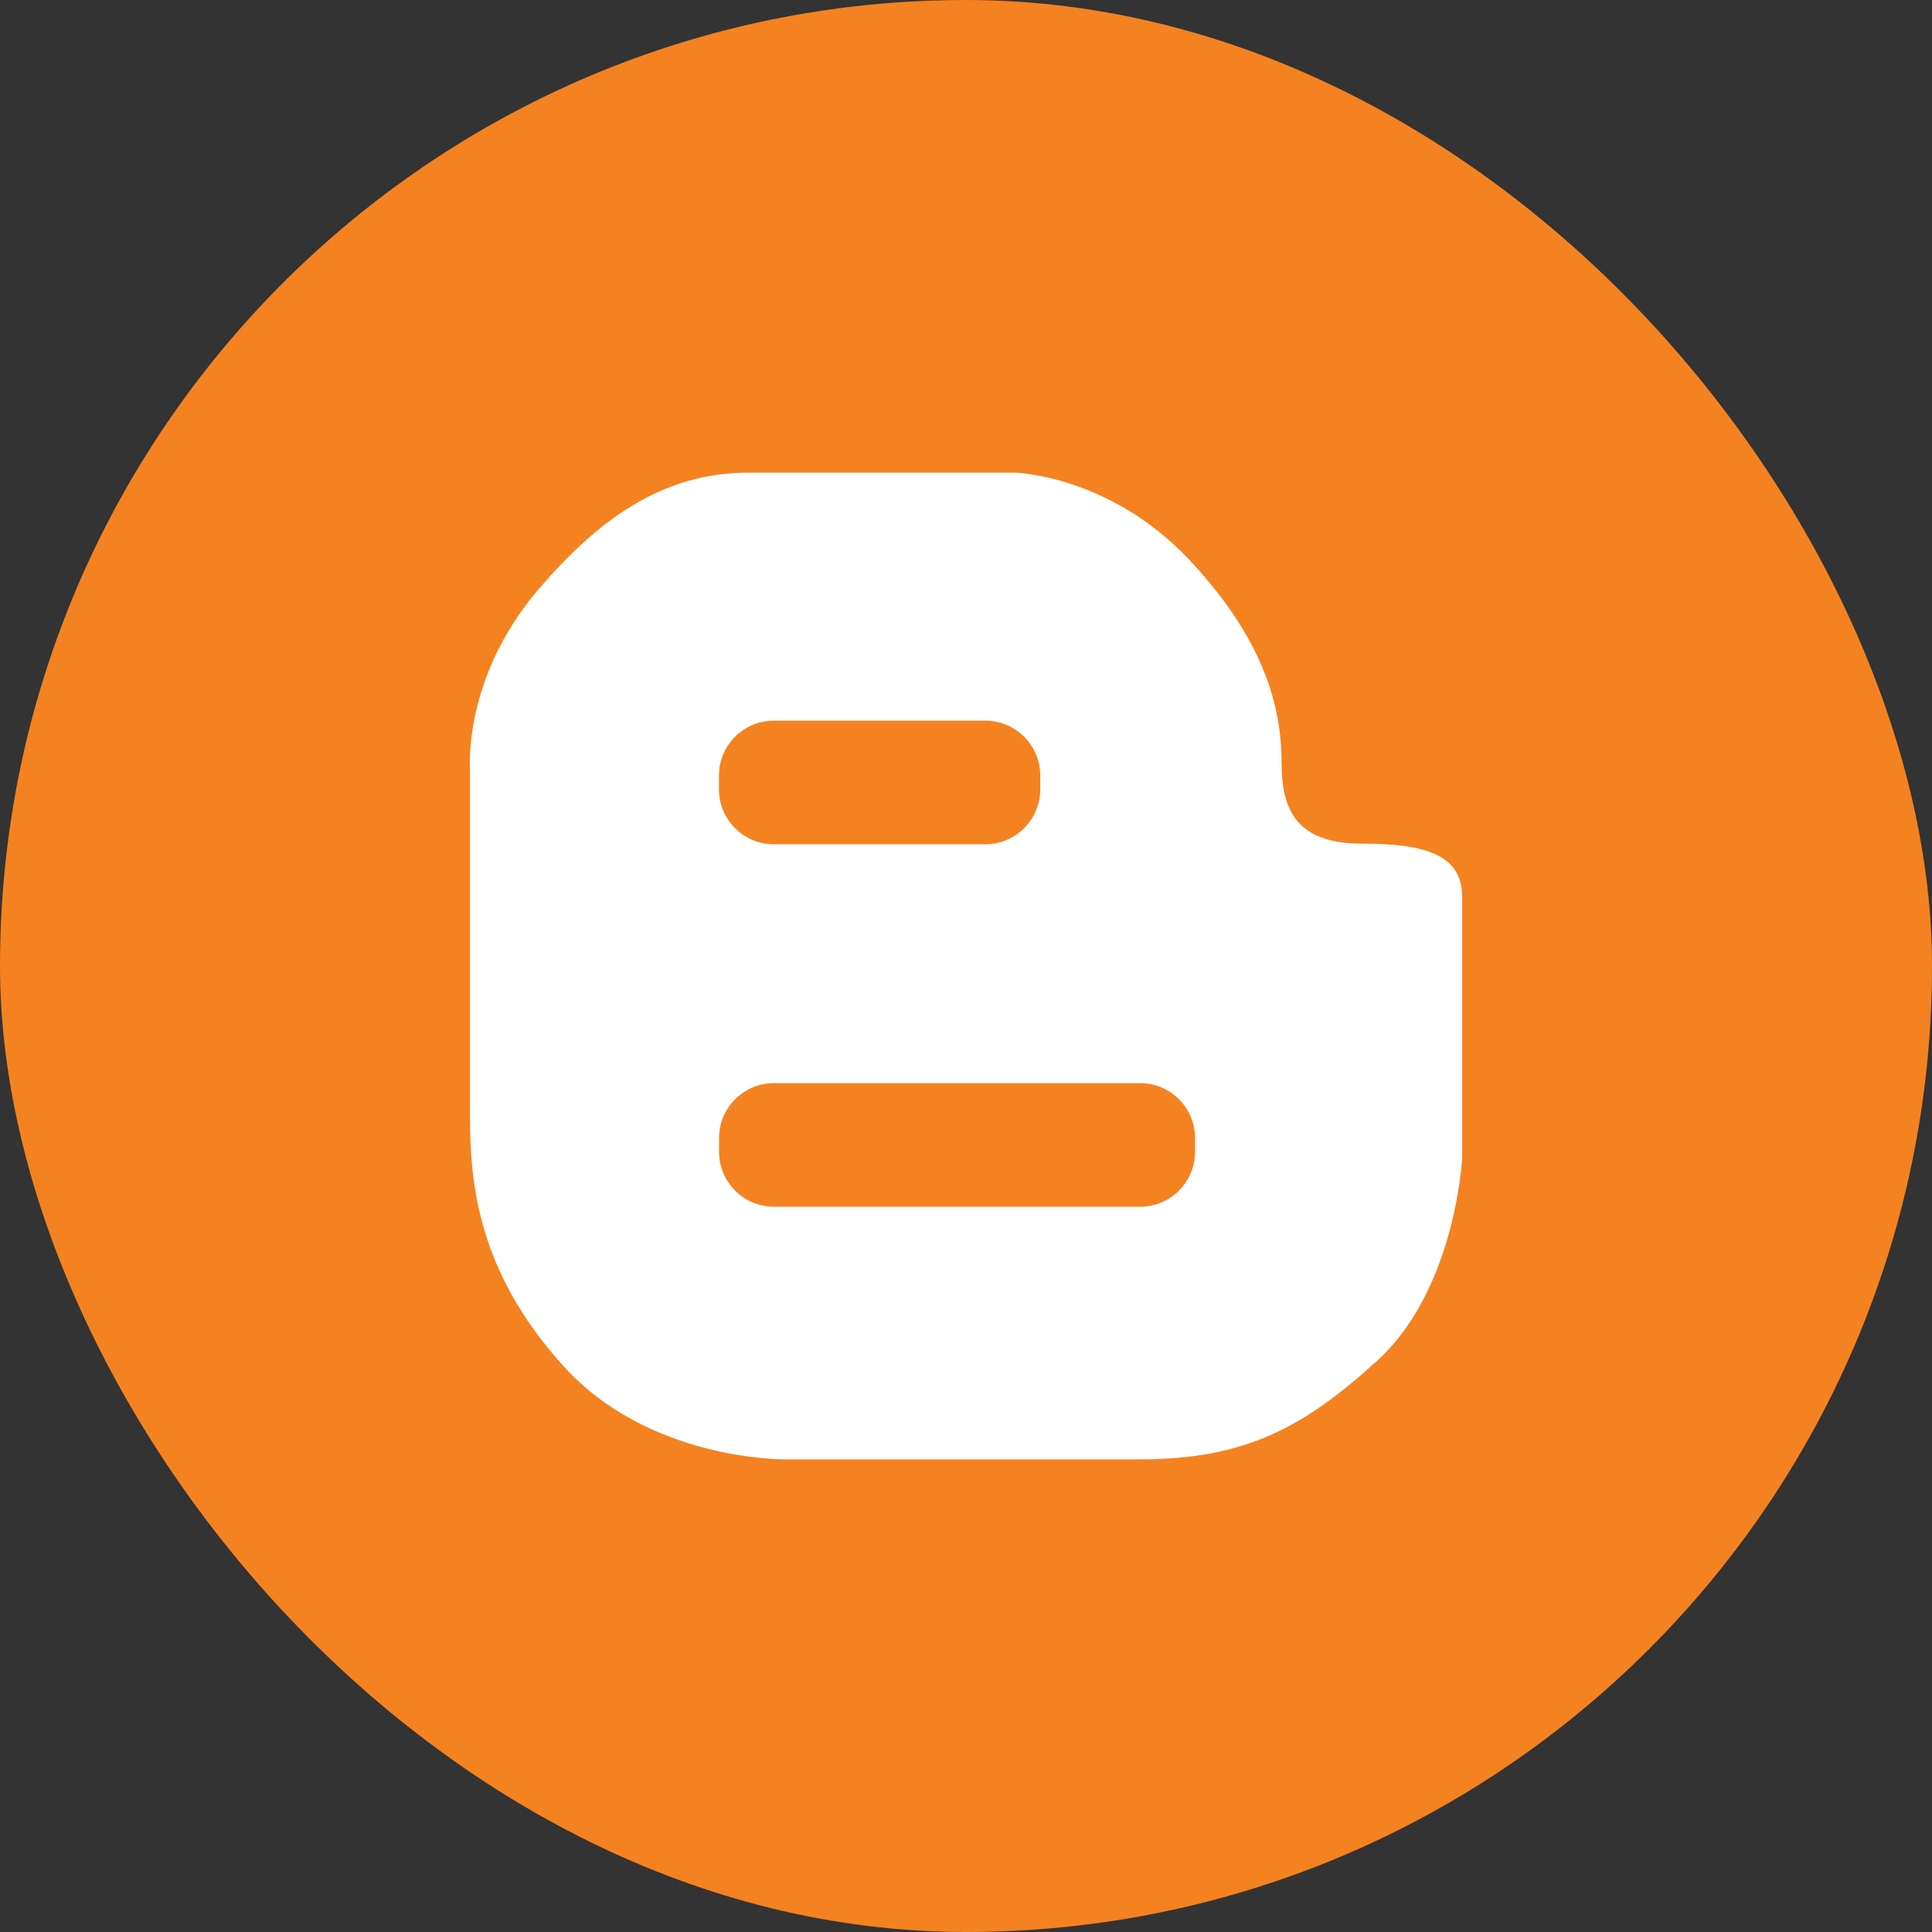 <?xml version="1.0" encoding="UTF-8"?> <svg xmlns="http://www.w3.org/2000/svg" width="1024" height="1024" viewBox="0 0 1024 1024" fill="none"><rect x="0" y="0" width="1024" height="1024" fill="#333333" stroke="none"/><rect width="1024" height="1024" rx="512" fill="#F58220"></rect><path d="M721.956 447.152C687.027 447.152 679.265 429.04 679.265 404.46C679.265 379.879 673.443 342.362 630.104 296.436C588.111 251.935 538.251 250.51 538.251 250.51C538.251 250.51 439.281 250.51 396.59 250.51C350.663 250.51 316.298 275.94 284.685 313.254C245.226 359.828 249.107 407.694 249.107 407.694C249.107 407.694 249.107 555.177 249.107 591.077C249.107 626.977 252.989 673.552 298.591 724.005C344.195 774.46 415.995 773.489 415.995 773.489H604.23C659.859 773.489 690.859 756.692 729.72 721.418C771.765 683.254 775 613.394 775 613.394C775 613.394 775 497.607 775 475.614C774.998 453.621 756.886 447.152 721.956 447.152ZM381.065 411.09C381.065 395.014 394.097 381.982 410.174 381.982H522.24C538.317 381.982 551.35 395.014 551.35 411.09V418.367C551.35 434.443 538.318 447.475 522.24 447.475H410.174C394.098 447.475 381.065 434.443 381.065 418.367V411.09ZM633.391 610.473C633.391 626.549 620.359 639.581 604.282 639.581H410.227C394.15 639.581 381.117 626.549 381.117 610.473V603.194C381.117 587.118 394.149 574.086 410.227 574.086H604.282C620.359 574.086 633.391 587.118 633.391 603.194V610.473Z" fill="white"></path></svg> 